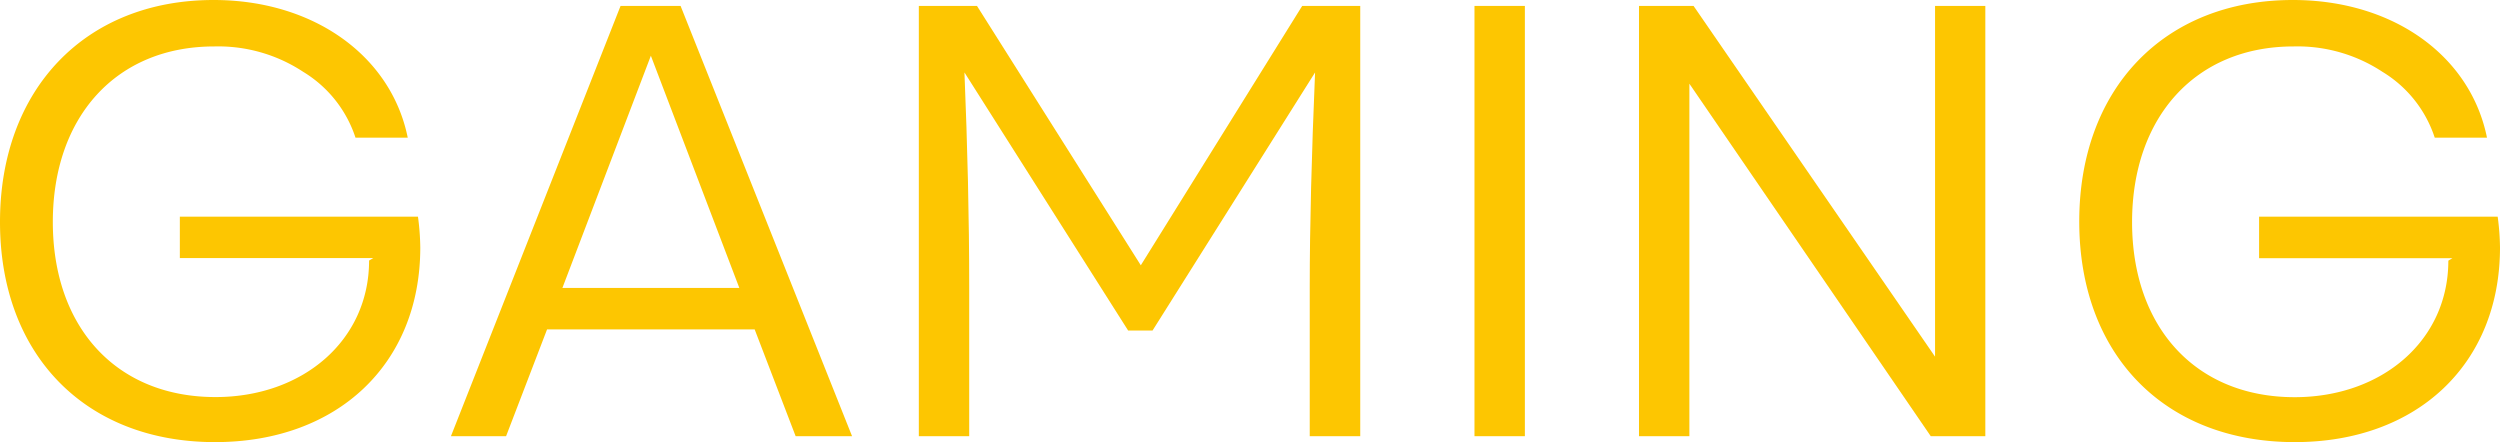 <?xml version="1.0" encoding="UTF-8"?> <svg xmlns="http://www.w3.org/2000/svg" id="Layer_1" data-name="Layer 1" viewBox="0 0 215.33 38.08"> <defs> <style>.cls-1{fill:#fdc601;}</style> </defs> <path class="cls-1" d="M18.4,0C27,0,33.69,4.8,35.12,11.86h-4.5a10.41,10.41,0,0,0-4.5-5.67A13.31,13.31,0,0,0,18.45,4C10,4,4.55,10.07,4.55,19.12S10,34.2,18.56,34.2c7.51,0,13.23-4.86,13.23-11.76l.36-.21H15.49V18.66H36a21.37,21.37,0,0,1,.2,2.66c0,10-7.1,16.76-17.68,16.76C7.31,38.08,0,30.52,0,19.12S7.31,0,18.4,0Z"></path> <path class="cls-1" d="M47.12,28.37l-3.53,9.2H38.84L53.45.51h5.17L73.39,37.57H68.53L65,28.37ZM56.06,4.8l-7.62,20H63.68Z"></path> <path class="cls-1" d="M84.15.51,98.26,22.85,112.16.51h5V37.57h-4.35V24.74c0-5.26.16-11.45.46-18.5l-14,22.23h-2.1L83.07,6.24c.26,6.33.41,12.52.41,18.5V37.57H79.14V.51Z"></path> <path class="cls-1" d="M127,.51h4.34V37.57H127Z"></path> <path class="cls-1" d="M171,37.57h-4.7L145.51,7.21V37.57h-4.34V.51h4.7l20.8,30.21V.51H171Z"></path> <path class="cls-1" d="M197.49,0c8.64,0,15.29,4.8,16.72,11.86h-4.5a10.41,10.41,0,0,0-4.5-5.67A13.31,13.31,0,0,0,197.54,4c-8.43,0-13.9,6.08-13.9,15.13s5.47,15.08,14,15.08c7.51,0,13.24-4.86,13.24-11.76l.35-.21H194.58V18.66h20.55a21.37,21.37,0,0,1,.2,2.66c0,10-7.1,16.76-17.68,16.76-11.25,0-18.56-7.56-18.56-19S186.4,0,197.49,0Z"></path> </svg> 